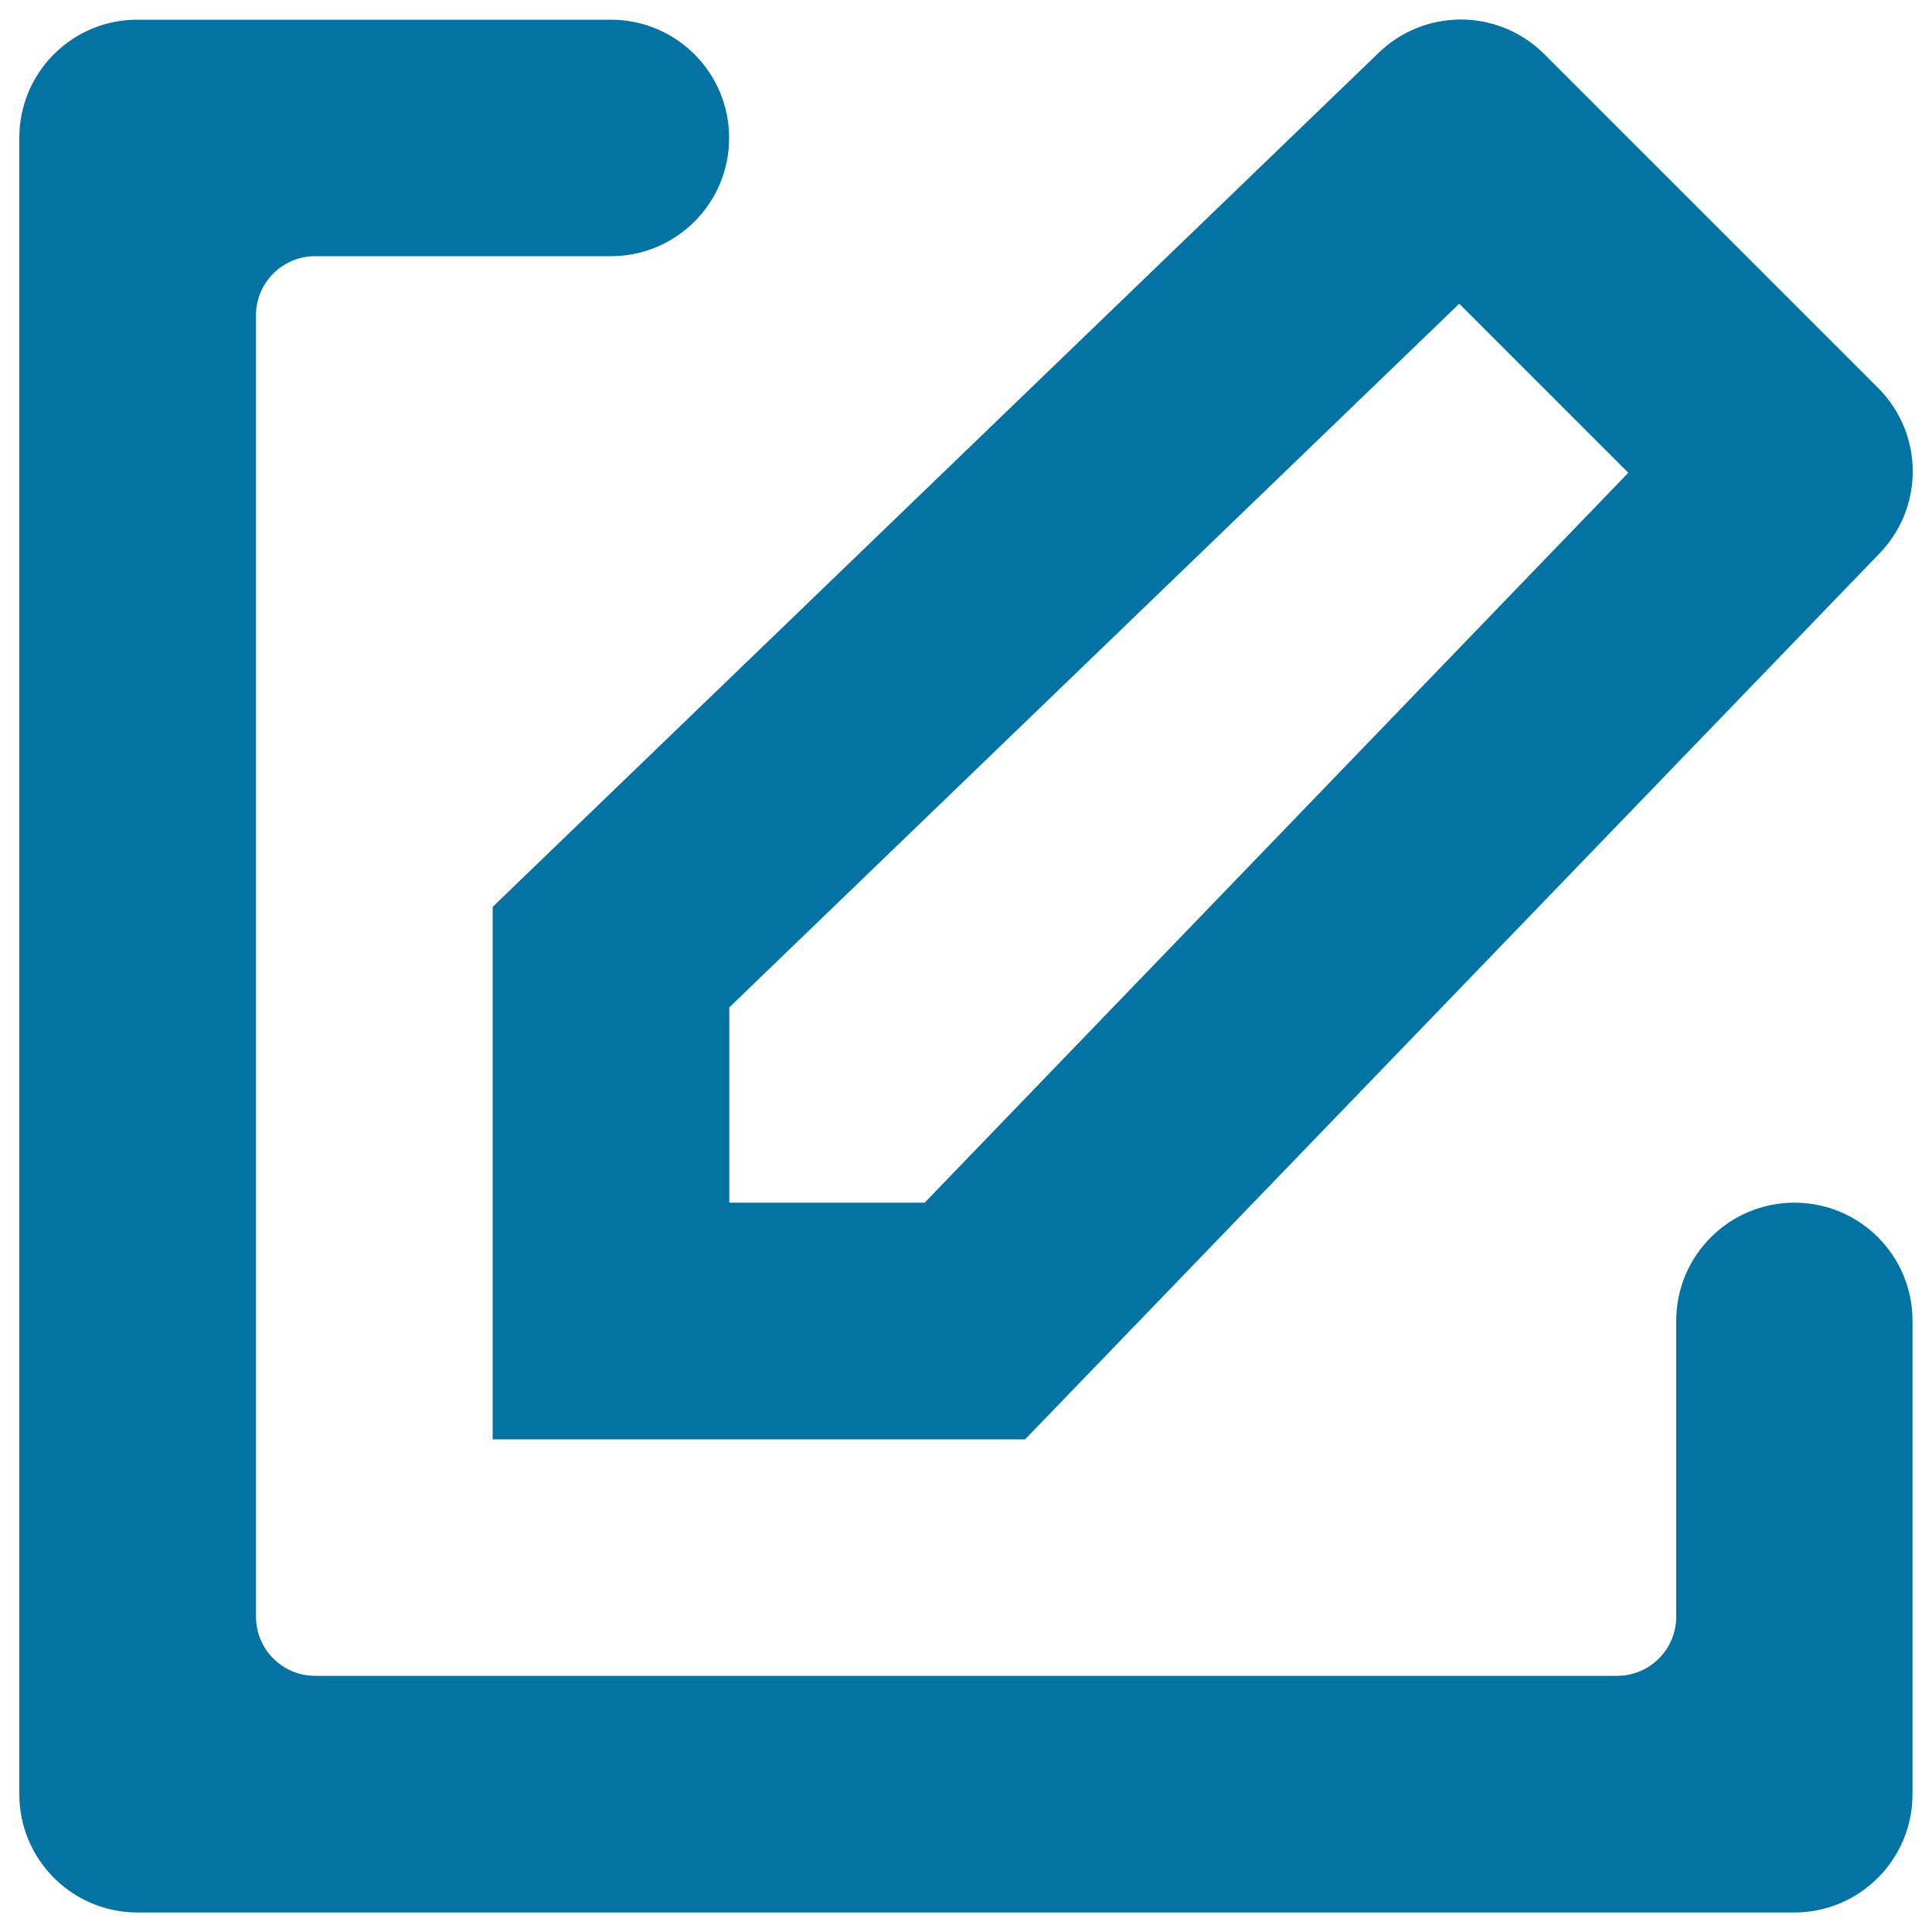 <svg xmlns="http://www.w3.org/2000/svg" viewBox="0 0 1000 1000" style="fill:#0273a2">
<title>Writing Button SVG icon</title>
<g><g><g id="Write"><g><path d="M255,745h275.6l0,0l441.5-457.8c23.9-23.9,23.9-62.5,0-86.4L799.3,28c-11.9-11.9-27.6-17.9-43.2-17.9c-15.6,0-31.3,6-43.2,17.9L255,469.4V745z M377.5,521.4l377.8-364.2l87.5,87.5L478.6,622.5H377.5V521.4L377.5,521.4z M928.8,622.5c-33.8,0-61.2,27.4-61.2,61.2v153.1c0,16.9-13.7,30.6-30.6,30.6H163.1c-16.9,0-30.6-13.7-30.6-30.6V163.2c0-16.9,13.7-30.6,30.6-30.6h153.1c33.8,0,61.2-27.4,61.2-61.2c0-33.8-27.4-61.2-61.2-61.2h-245C37.4,10.1,10,37.5,10,71.3v857.4c0,33.8,27.4,61.2,61.2,61.2h857.5c33.8,0,61.2-27.4,61.2-61.2v-245C990,649.9,962.6,622.5,928.8,622.5z"/></g></g></g></g>
</svg>